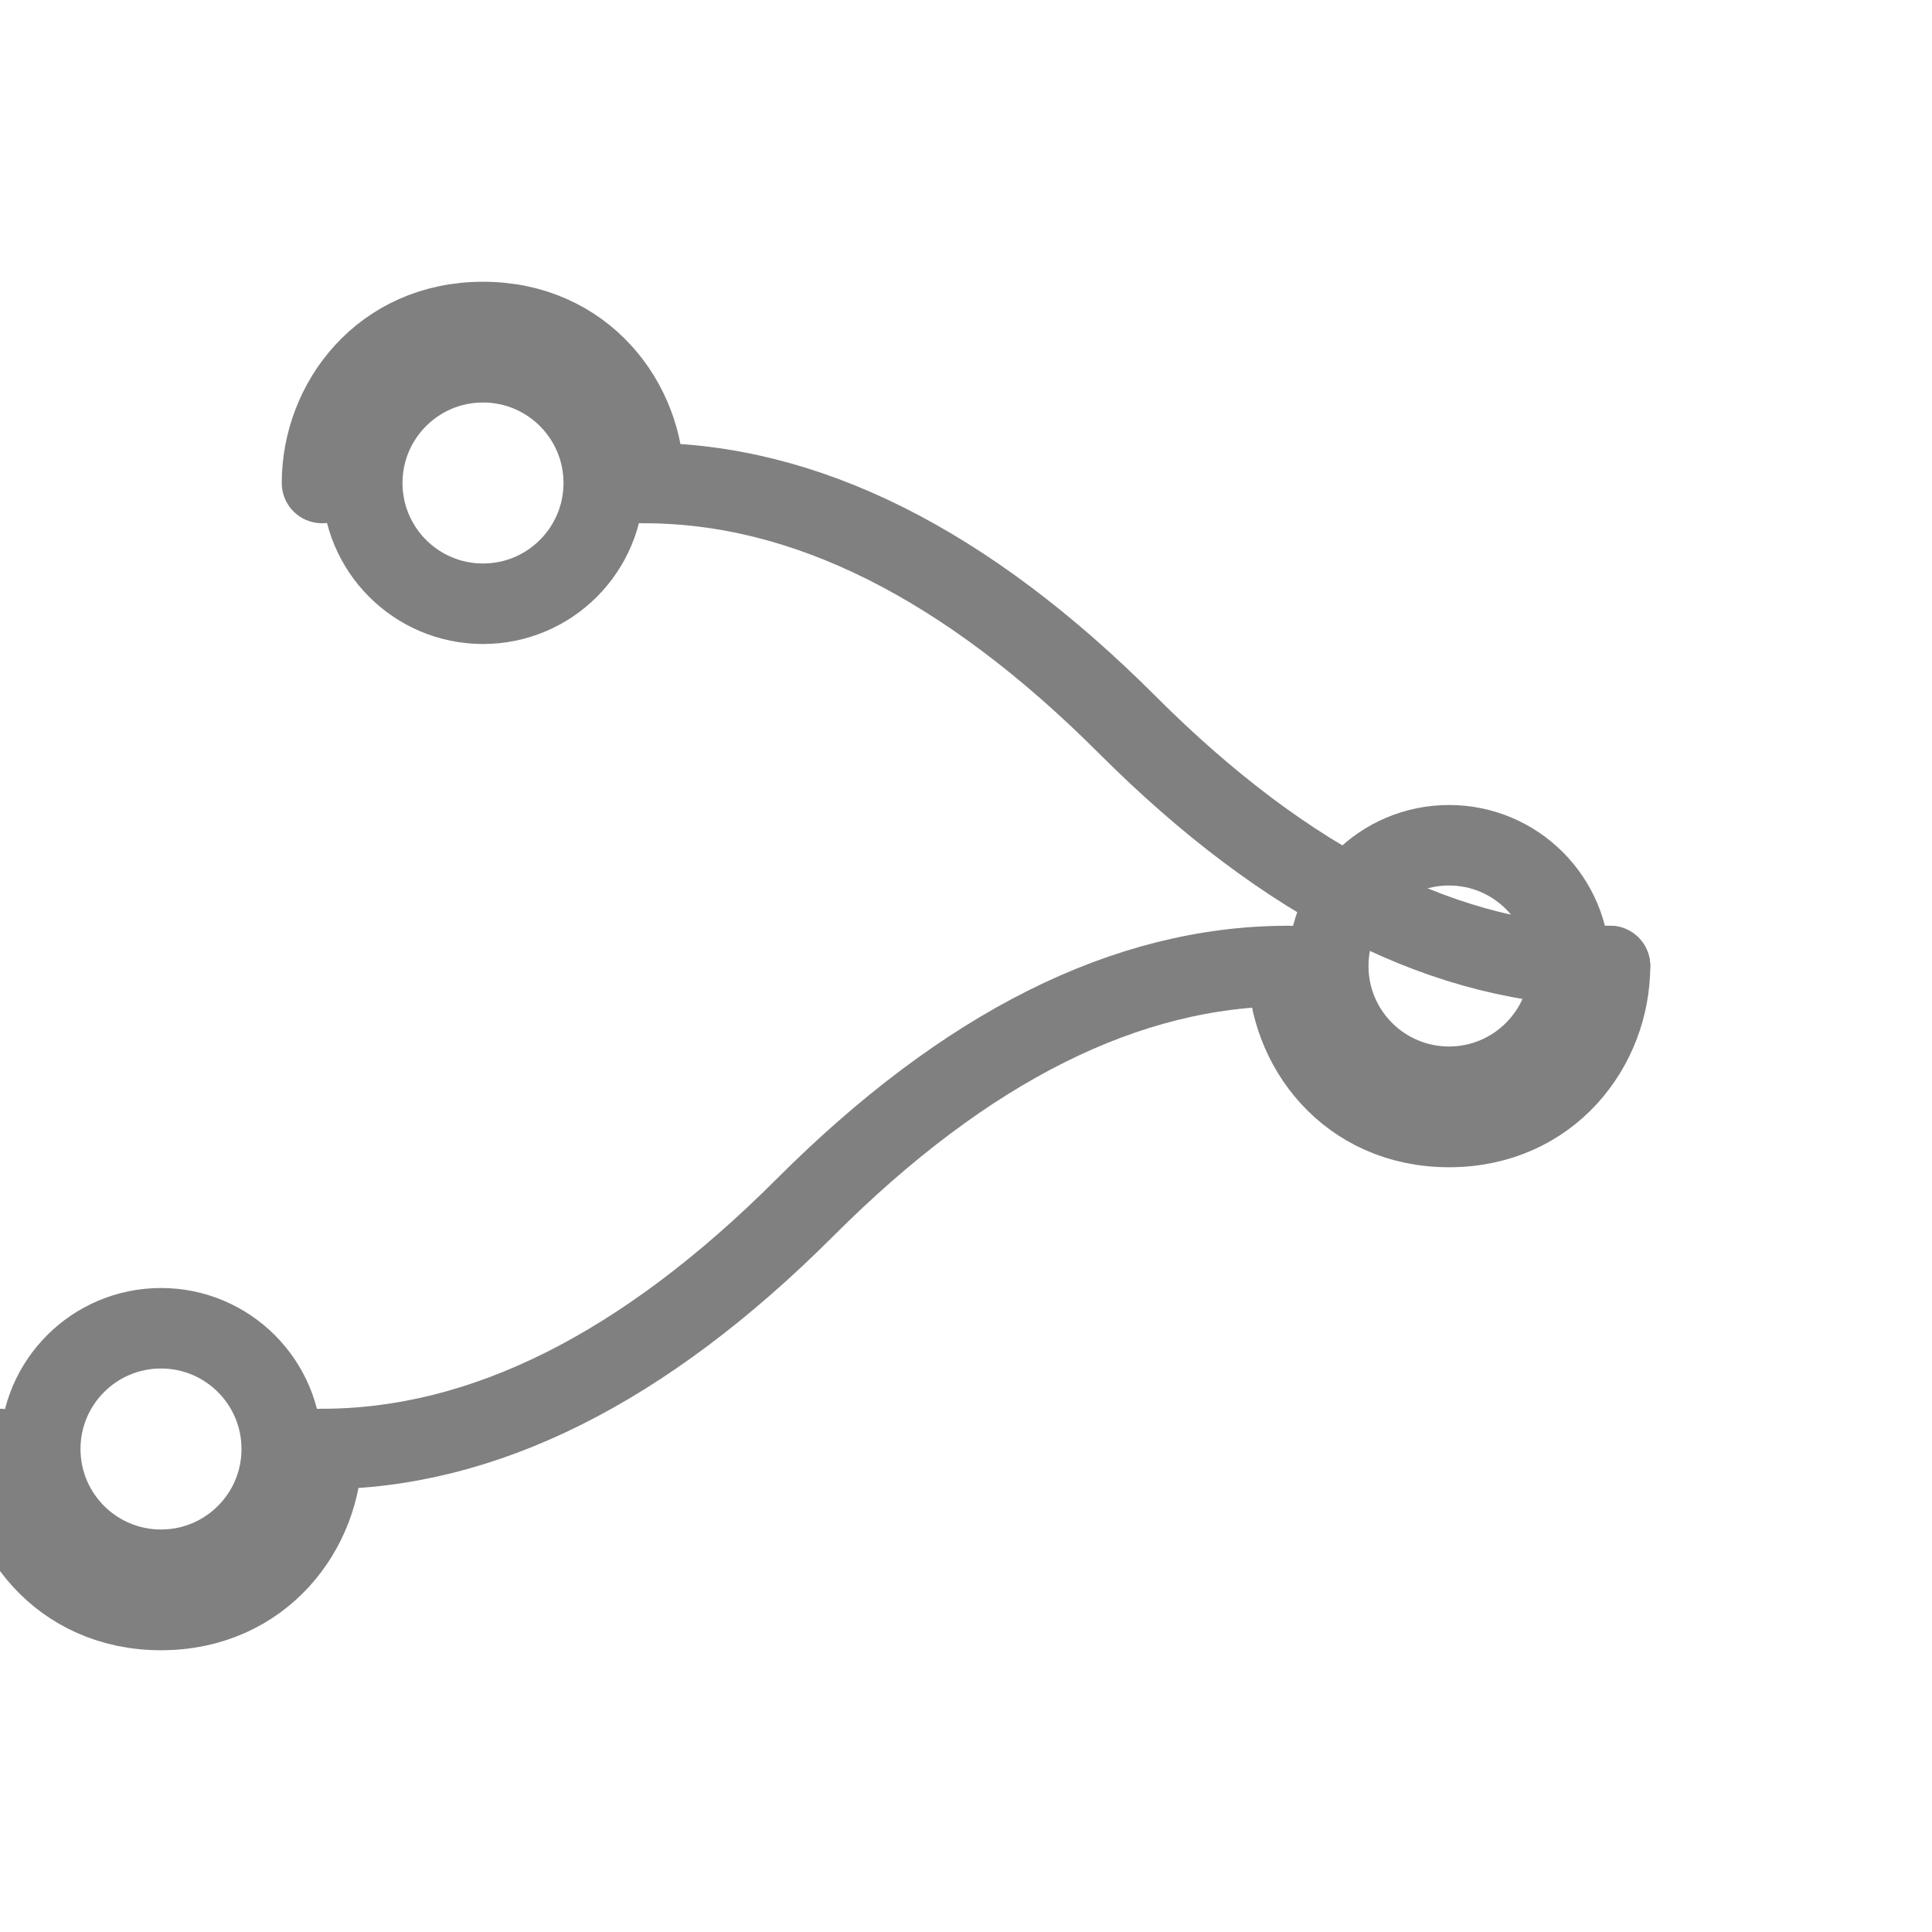 <svg viewBox="0 0 48 48" xmlns="http://www.w3.org/2000/svg">
  <path d="M8 12c0-2 1.5-4 4-4s4 2 4 4" stroke="gray" stroke-width="2" fill="none" stroke-linecap="round" stroke-linejoin="round"/>
  <path d="M16 12c4 0 8 2 12 6s8 6 12 6" stroke="gray" stroke-width="2" fill="none" stroke-linecap="round" stroke-linejoin="round"/>
  <path d="M40 24c0 2-1.5 4-4 4s-4-2-4-4" stroke="gray" stroke-width="2" fill="none" stroke-linecap="round" stroke-linejoin="round"/>
  <path d="M32 24c-4 0-8 2-12 6s-8 6-12 6" stroke="gray" stroke-width="2" fill="none" stroke-linecap="round" stroke-linejoin="round"/>
  <path d="M8 36c0 2-1.5 4-4 4s-4-2-4-4" stroke="gray" stroke-width="2" fill="none" stroke-linecap="round" stroke-linejoin="round"/>
  <circle cx="12" cy="12" r="3" stroke="gray" stroke-width="2" fill="none"/>
  <circle cx="36" cy="24" r="3" stroke="gray" stroke-width="2" fill="none"/>
  <circle cx="4" cy="36" r="3" stroke="gray" stroke-width="2" fill="none"/>
</svg>